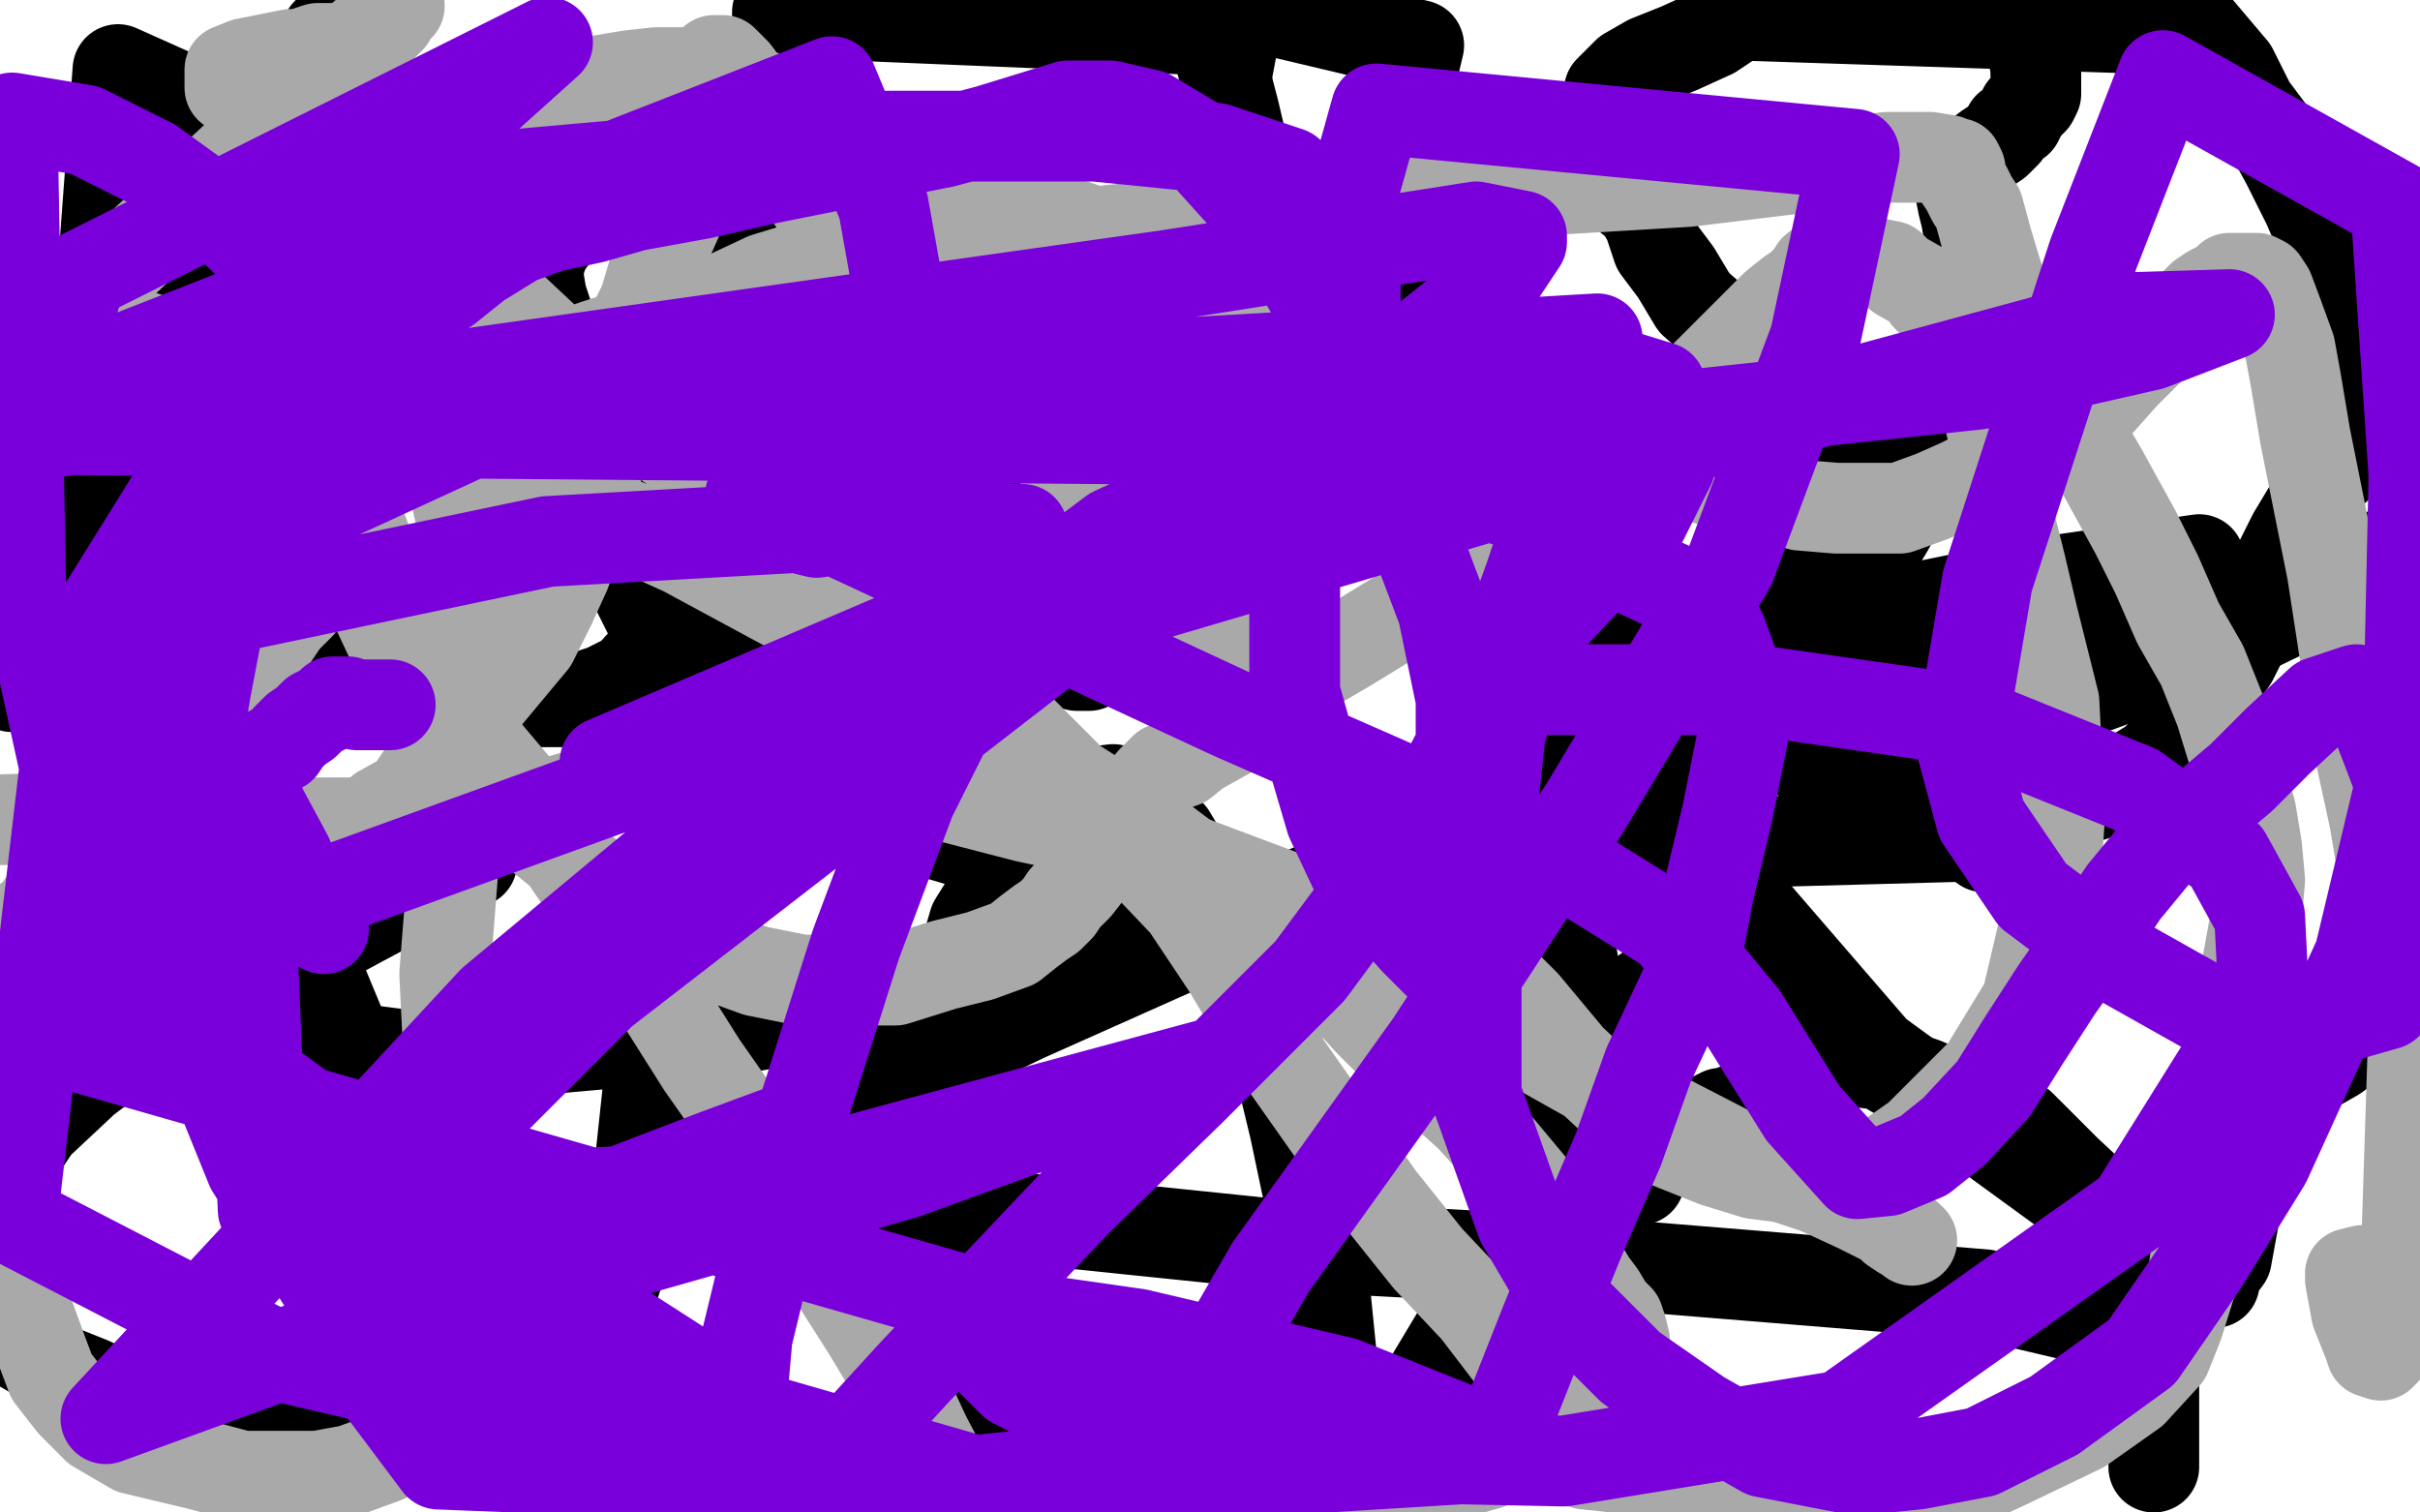 <?xml version="1.0" standalone="no"?>
<!DOCTYPE svg PUBLIC "-//W3C//DTD SVG 1.1//EN"
"http://www.w3.org/Graphics/SVG/1.1/DTD/svg11.dtd">

<svg width="800" height="500" version="1.1" xmlns="http://www.w3.org/2000/svg" xmlns:xlink="http://www.w3.org/1999/xlink" style="stroke-antialiasing: false"><desc>This SVG has been created on https://colorillo.com/</desc><rect x='0' y='0' width='800' height='500' style='fill: rgb(255,255,255); stroke-width:0' /><circle cx="251.5" cy="234.5" r="15" style="fill: #000000; stroke-antialiasing: false; stroke-antialias: 0; opacity: 1.0"/>
<circle cx="228.5" cy="138.5" r="15" style="fill: #000000; stroke-antialiasing: false; stroke-antialias: 0; opacity: 1.0"/>
<polyline points="422,135 421,135 421,135 421,134 421,134 420,134 420,134 420,133 420,133 420,132 420,132 420,130 422,127 427,120 456,95 467,88 479,83 480,83 483,84 484,84 486,85 488,88 489,90 490,92 492,95 492,97 493,99 493,102 494,104 495,106 495,109 495,111 496,116 496,120 498,131 500,145 502,156 504,164 504,169 505,175 506,176 507,178 507,180 507,181 505,182 504,182 501,182 498,181 496,180 492,177 489,176 485,172 483,168 479,163 466,139 456,116 453,105 452,98 452,97 452,96 453,96 454,97 456,99 457,101 460,105 464,112 472,128 485,155 492,172 500,200 505,219 508,238 510,257 510,263 510,268 510,269 510,270 509,272 508,273 506,274 462,288 335,323 234,342 144,350 39,337" style="fill: none; stroke: #000000; stroke-width: 30; stroke-linejoin: round; stroke-linecap: round; stroke-antialiasing: false; stroke-antialias: 0; opacity: 1.0"/>
<polyline points="32,321 32,320 32,320 32,318 32,318 32,316 32,316 32,315 32,315 32,314 32,314 32,313 32,312 32,307 32,302 32,299 32,296 32,292" style="fill: none; stroke: #000000; stroke-width: 30; stroke-linejoin: round; stroke-linecap: round; stroke-antialiasing: false; stroke-antialias: 0; opacity: 1.0"/>
<circle cx="28.5" cy="262.5" r="15" style="fill: #000000; stroke-antialiasing: false; stroke-antialias: 0; opacity: 1.0"/>
<polyline points="28,248 28,247 28,247 28,246 28,246 28,245 28,245 28,244 28,244 28,243 28,243 28,242 28,241 28,240 27,240 27,238 26,237 26,235 26,234 26,229 26,227 26,225 26,224 26,222 26,221 26,220 26,219 26,218 26,217 26,215 27,212 28,207 30,200 30,198 30,196 31,196 31,195 32,194 32,192 35,187 36,183 37,181 38,180 39,179 39,178 43,172 44,170 44,168 44,167 45,166 46,165 46,164 47,164 47,163 48,160 48,156 49,154 50,153 50,152 50,151 50,150 50,148 51,146 52,141 52,139 52,137 52,136 52,135 52,130 56,123 60,108 63,102 63,100 64,100 64,99 64,98 65,96 72,77 79,56 87,40 93,32 97,27 100,23 104,20 108,14 108,11 111,8 114,6 116,4 119,0" style="fill: none; stroke: #000000; stroke-width: 30; stroke-linejoin: round; stroke-linecap: round; stroke-antialiasing: false; stroke-antialias: 0; opacity: 1.0"/>
<circle cx="544.5" cy="327.5" r="15" style="fill: #000000; stroke-antialiasing: false; stroke-antialias: 0; opacity: 1.0"/>
<polyline points="540,390 541,390 541,390 542,390 542,390 542,389 542,388 542,387 542,386 542,385 542,384 542,383 543,381 544,380 561,372 569,368 572,368 573,367 574,367 575,367 576,367 578,367 579,367 579,366 580,366 581,366 582,365 584,363 587,361 588,360 592,357 592,356 595,355 596,353 598,352 600,352 605,351 608,351 614,351 622,352 627,355 636,358 643,361 652,363 668,372 683,387 698,401 723,420 728,424 731,424 732,424 732,423 732,422 733,420 736,416 740,394 744,365 772,349 780,343" style="fill: none; stroke: #000000; stroke-width: 30; stroke-linejoin: round; stroke-linecap: round; stroke-antialiasing: false; stroke-antialias: 0; opacity: 1.0"/>
<polyline points="668,276 667,276 667,276 520,280 520,280" style="fill: none; stroke: #000000; stroke-width: 30; stroke-linejoin: round; stroke-linecap: round; stroke-antialiasing: false; stroke-antialias: 0; opacity: 1.0"/>
<polyline points="672,16 673,23 673,23 673,27 673,27 673,31 673,31 672,33 672,33 669,36 669,36 667,40 667,40 664,42 663,44 660,47 657,49 653,52 650,56 648,59 648,60 648,61 648,62 648,63 649,68 650,72 652,84 655,92 656,96 656,100 656,101 657,104 658,105 658,107 658,109 655,114 653,118 650,122 647,128 644,133 640,140 637,144 635,147 634,150 634,153 634,156 632,163 628,168 624,175 621,180 619,184 619,186 618,187 617,188 616,191 616,192 616,193 616,196 614,199 612,203 611,205 609,208 607,211 605,214 602,216 599,219 596,222 593,225 590,228 588,232 584,236 581,240 579,244 574,248 571,250 564,254 558,257 552,260 546,264 540,266 536,268 532,269 530,270 528,271 524,272 522,273 518,276 513,279 506,284 503,286 500,288 497,290 495,292 492,295 489,297 486,300 486,301 485,303 484,304 483,307 480,310 476,312 472,317 469,318 464,320 460,320 453,320 444,320 433,320 423,320 412,316 394,310 381,306 369,300 358,294 344,289 324,280 307,275 292,271 279,267 267,263 261,260 256,256 252,251 246,244 241,240 236,234 233,230 231,227 228,225 227,224 224,220 222,215 219,210 216,206 213,200 210,194 207,189 204,187 203,184 200,181 196,176 193,173 192,167 192,157 192,146 196,136 197,132 198,129 199,128 199,127 199,124 200,121 202,119 204,115 209,109 211,106 212,104 214,103 216,101 219,98 225,94 232,91 238,88 244,86 252,84 259,84 268,84 275,86 280,88 285,90 288,92 291,92 293,95 297,97 300,100 304,104 306,107 309,109 312,112 316,116 320,118 324,121 328,126 332,130 336,138 339,143 343,153 347,164 350,176 352,188 354,196 356,200 359,203 361,206 363,208 365,210 367,210 367,213 367,216 364,218 363,218 360,220 358,220 357,220 356,220 356,219 356,218 356,217 354,216 347,215 334,213 317,210 292,204 279,200 267,196 260,192 257,191 254,189 251,188 248,187 245,185 242,183 236,181 230,178 224,175 217,172 211,168 204,161 201,156 199,152 197,147 196,140 196,128 196,125 196,120 197,117 198,116 199,116 200,115 202,113 205,112 208,109 212,108 216,108 224,106 230,106 236,105 245,104 248,104 251,104 255,104 256,105 260,107 264,108 272,111 284,112 296,116 313,120 326,124 335,127 341,132 344,136 347,139 348,142 350,144 350,147 350,149 350,152 350,155 350,158 348,162 345,167 340,174 336,177 328,183 324,186 316,189 308,193 297,196 287,198 272,199 262,199 251,195 240,191 228,186 216,181 205,173 197,163 190,144 188,130 184,117 182,107 179,98 178,92 178,88 180,82 183,78 187,74 192,71 198,68 202,67 204,66 208,67 210,71 214,77 220,86 225,98 231,110 236,122 239,133 240,149 236,161 234,171 230,183 226,194 221,204 217,214 208,224 200,228 188,232 175,232 149,229 101,211 27,184 39,23 77,40 92,52 98,71 96,88 87,107 73,128 57,152 40,172 15,199 1,216 4,227 18,204 33,174 57,119 61,94 60,76 57,67 58,64 60,66 60,80 60,96 54,123 52,147 56,171 65,197 79,234 88,280 109,331 134,391 149,421 166,452 184,484 436,487 439,467 440,447 438,427 436,410 432,392 428,373 421,344 417,328 410,311 402,298 393,286 387,276 380,269 377,266 374,264 372,262 368,261 360,262 349,268 337,281 322,305 299,384 295,453 454,490 468,464 489,429 516,376 521,340 520,318 516,298 510,271 497,240 476,187 467,157 458,130 451,112 444,100 440,93 437,92 436,90 436,91 436,92 437,88 444,75 454,56 464,36 469,15 410,1 402,43 460,151 544,260 620,348 712,415 712,485 712,463 704,447 690,436 656,428 521,417 428,412 331,402 272,389 260,384 260,381 270,372 295,357 339,336 413,303 438,292 452,288 456,287 457,286 456,286 458,285 462,284 482,277 532,260 619,238 741,200 794,181 796,183 740,210 680,232 626,245 600,251 598,252 600,251 605,248 623,236 640,224 656,212 664,207 665,206 657,209 619,221 587,227 574,230 573,230 576,229 582,225 594,215 610,204 612,201 615,199 614,199 613,199 612,199 609,200 608,202 606,204 608,204 615,204 638,200 672,193 727,185" style="fill: none; stroke: #000000; stroke-width: 30; stroke-linejoin: round; stroke-linecap: round; stroke-antialiasing: false; stroke-antialias: 0; opacity: 1.0"/>
<polyline points="156,285 113,308 113,308 53,338 53,338 28,357 28,357 12,372 12,372 4,384 4,384 3,394 3,394 3,397 3,397 3,400 0,403 0,441 12,448 20,453 30,457 36,460 43,464 48,467 56,469 67,473 78,476 89,476 100,476 112,474 128,472 140,468 149,467 156,464 164,462 174,458 182,452 192,443 201,431 209,407 212,381 215,353 217,315 225,268 243,222 263,183 286,151 295,141 298,139 299,138 300,137 302,137 304,136 310,134 320,132 331,131 350,131 366,132 383,136 402,140 421,144 448,152 470,158 494,168 511,181 527,193 542,206 560,219 576,233 601,250 619,261 631,269 642,274 652,277 656,280 658,280 662,279 665,277 669,274 673,272 680,268 685,265 692,263 698,260 704,257 712,252 714,250 717,247 720,244 721,241 724,239 726,235 733,225 738,218 744,206 750,197 753,187 758,177 761,172 764,167 766,160 768,158 769,156 771,155 772,155 773,153 774,151 776,148 777,145 779,142 779,139 780,135 780,132 780,127 780,122 780,119 780,115 779,111 777,106 776,100 773,91 771,85 769,80 766,75 763,68 760,62 756,54 750,43 744,35 738,23 727,10 575,5 566,11 555,16 545,20 538,24 535,27 532,30 532,32 532,33 532,34 531,36 530,39 528,41 528,44 528,48 528,52 530,55 532,58 535,60 537,64 542,68 545,73 548,82 554,90 560,100 568,107 577,112 585,117 600,123 605,125 608,127 609,128 610,128 609,128 609,131 609,136 609,144 608,151 606,156 604,160 601,165 596,173 588,187 578,195 565,205 555,212 544,217 537,221 532,226 530,227 527,227 524,226 521,223 518,220 512,216 503,204 494,192 478,170 469,156 458,140 445,122 433,105 424,88 416,71 408,37 401,10 257,4 257,8 257,12 257,14 257,16 256,17 256,18 254,19 253,20 252,23 251,24 248,28 246,30 244,31 243,32 241,33 240,36 240,37 239,38 236,41 234,44 232,45 232,48 230,51 228,53 224,56 223,58 220,59 219,60 217,62 214,64 212,65 208,66 204,68 201,68 197,69 191,71 184,72 177,72 173,72 168,71 165,69 162,68 160,68 156,68 153,68 151,68 149,68 147,68 145,69 144,71 142,74 140,76 138,80 136,84 135,86 135,90 135,93 135,96 135,98 136,99 136,100 136,104 136,111 136,115 137,119 138,121 139,123 140,124 141,124 142,124 140,124 137,122 131,122 120,128 105,142 90,164 76,192 55,239 44,268 37,287 35,296 35,297 36,297 36,296 37,294 43,284 46,272 50,265 53,258 56,254 59,251 60,248 61,247 62,246 65,243 68,240 72,237 80,230 91,226" style="fill: none; stroke: #000000; stroke-width: 30; stroke-linejoin: round; stroke-linecap: round; stroke-antialiasing: false; stroke-antialias: 0; opacity: 1.0"/>
<polyline points="29,297 30,298 30,298 31,299 31,299 32,300 32,300 33,300 33,300 36,301 36,301 37,303 37,303 40,304 40,304 41,304 42,305 45,306 47,308 49,309 53,309 56,311 57,312 60,312 64,312 70,312 80,308 90,303 103,295 110,288 116,278 126,268 135,263 139,257 148,247 156,236 166,224 176,212 182,200 187,189 191,177 195,164 199,149 201,136 207,120 209,108 213,100 216,90 220,81 224,72 227,65 230,56 233,47 233,37 233,31 234,26 235,23 236,21 236,20 237,20 238,20 239,20 243,24 246,28 249,34 252,43 256,50 262,56 265,61 270,68 276,76 280,81 283,86 288,92 297,98 305,105 319,116 326,122 331,128 337,135 346,147 357,160 368,172 379,184 389,196 404,215 415,227 426,239 436,252 444,264 456,276 470,294 480,306 491,319 504,332 519,350 536,366 552,378 567,384 580,388 596,390 605,390 615,386 624,383 634,376 646,364 656,354 670,331 674,314 678,297 680,282 681,268 680,252 679,232 672,204 668,187 664,171 661,159 660,148 657,136 656,129 652,120 650,116 649,112 646,108 643,104 640,101 637,98 635,95 628,91 625,88 620,87 616,86 612,86 609,86 607,86 604,86 600,89 598,92 595,95 592,97 587,101 580,108 564,124 552,136 534,150 511,168 488,186 463,203 445,214 433,221 427,225 421,230 419,232 415,236 410,240 405,243 396,248 391,252 385,254 381,258 376,264 371,272 363,284 356,293 352,297 350,300 347,303 344,305 340,308 335,312 324,316 312,319 296,324 292,324 288,324 285,324 283,324 278,324 272,324 265,324 250,321 239,317 224,311 205,298 188,284 172,271 158,256 140,230 130,213 122,196 117,180 115,167 111,155 107,144 104,133 101,116 101,109 103,104 104,100 107,96 109,92 112,88 116,84 120,81 122,79 125,77 128,76 130,76 133,76 140,80 149,85 163,96 179,111 201,132 235,157 269,184 314,217 336,240 356,260 373,279 392,299 406,320 425,352 456,396 472,416 488,433 501,450 512,468 524,484 637,496 663,484 688,472 705,460 716,448 720,438 725,422 726,414 726,403 728,392 731,379 734,368 738,347 740,336 742,324 744,313 746,302 747,291 746,280 744,268 738,248 734,235 728,220 720,206 713,190 706,176 695,156 688,144 680,132 672,117 664,101 660,90 657,80 654,69 652,66 650,62 648,59 648,58 648,56 647,54 646,54 644,53 638,52 624,52 558,60 491,64 424,71 368,76 334,80 312,80 296,81 285,84 276,85 253,92 236,100 216,108 197,114 180,120 164,124 150,132 148,139 148,151 151,165 155,183 158,206 158,232 154,259 150,284 147,322 148,342 150,360 153,377 156,396 158,413 160,427 160,430 160,432 160,435 160,437 159,440 158,440 158,442 158,445 154,455 150,463 148,467 146,470 144,471 144,472 140,474 138,476 135,477 133,478 132,479 131,480 127,482 116,486 105,488 94,488 80,488 65,484 44,479 32,472 24,464 17,455 14,447 10,436 7,428 4,424 4,308 12,302 18,293 22,288 26,280 31,274 38,267 43,261 47,258 51,252 54,250 56,247 59,244 61,241 64,239 67,236 68,233 72,228 76,226 79,223 81,220 84,216 87,214 90,211 94,205 97,202 99,200 100,196 102,192 104,187 104,181 105,176 106,170 107,167 108,163 108,160 110,158 111,157 112,157 113,160 115,163 116,167 120,176 124,187 128,198 132,210 140,222 153,237 161,249 172,262 181,275 192,291 202,308 220,333 232,352 246,372 259,392 273,418 287,440 299,460 306,475 316,494 320,497 364,498 377,496 393,495 409,494 433,493 448,493 459,493 469,492 478,488 485,486 492,484 502,479 508,476 515,472 520,469 524,466 526,464 529,460 532,458 535,454 536,452 536,450 537,448 537,445 537,443 536,439 535,436 532,433 529,428 526,424 520,414 515,404 506,392 496,380 486,369 466,351 453,338 441,325 428,313 411,298 379,274 349,255 314,232 276,209 226,182 164,154 97,128 23,103 132,2 130,4 129,6 127,8 126,9 125,10 123,12 120,12 119,13 116,15 114,16 112,16 109,16 108,16 105,16 102,17 100,18 96,18 91,19 86,20 81,21 76,23 76,24 76,25 76,27 76,29 80,32 83,34 85,36 88,39 92,40 96,41 102,42 109,42 116,41 121,39 127,38 136,36 144,36 157,34 168,32 185,28 196,27 208,25 217,24 224,24 228,24 230,24 234,25 238,26 242,28 248,30 253,32 258,34 268,38 278,43 298,51 315,59 336,68 363,77 388,91 414,105 460,123 529,148 559,157 580,163 595,167 607,168 618,168 628,168 639,164 648,160 660,154 672,148 684,141 694,133 702,124 710,116 717,109 720,106 723,104 726,100 728,98 731,96 735,94 737,92 740,92 742,92 743,92 744,92 746,92 748,93 750,96 753,104 757,115 759,126 762,144 766,164 771,189 775,215 780,248 785,271 789,295 794,318 798,337 795,430 792,433 789,436 788,441 788,444 788,446 788,447 787,447 787,448 784,447 783,444 779,434 777,423 777,422 777,421 781,420 787,420" style="fill: none; stroke: #a9a9a9; stroke-width: 30; stroke-linejoin: round; stroke-linecap: round; stroke-antialiasing: false; stroke-antialias: 0; opacity: 1.0"/>
<polyline points="632,410 631,409 631,409 629,408 626,406 624,404 620,402 614,399 601,393 586,388 555,372 532,360 507,346 486,332 464,319 444,308 424,296 376,278 339,270 308,262 287,257 272,255 260,252 253,252 246,252 236,252 226,253 215,256 201,260 187,264 173,268 161,269 145,271 132,272 116,272 98,272 79,270 54,270 28,270 0,271" style="fill: none; stroke: #a9a9a9; stroke-width: 30; stroke-linejoin: round; stroke-linecap: round; stroke-antialiasing: false; stroke-antialias: 0; opacity: 1.0"/>
<polyline points="129,233 128,233 128,233 127,233 127,233 126,233 125,233 124,233 123,233 120,233 118,233 115,232 112,232 111,232 110,232 108,234 104,236 101,239 98,241 95,244 93,247 90,248 85,252 80,256 74,260 62,272 44,288 28,308 12,342 494,480 511,437 522,410 535,380 545,352 560,320 565,294 571,269 576,244 576,231 573,220 569,209 563,202 552,194 539,188 528,181 508,169 496,165 479,161 465,158 451,155 440,155 430,155 417,158 407,161 393,165 381,170 368,176 356,185 344,196 334,208 316,234 301,264 283,312 264,372 247,442 242,498 383,483 420,419 473,345 524,267 572,187 600,112 613,51 455,36 443,79 436,125 431,159 428,185 428,209 428,229 435,254 440,271 448,288 459,301 468,311 474,317 476,319 478,319 478,318 478,316 478,308 481,283 483,256 483,231 477,202 460,157 441,109 422,77 395,47 380,38 367,35 353,35 340,39 327,43 312,47 297,50 274,55 254,59 232,64 210,68 196,72 182,75 171,79 158,87 148,95 135,104 125,114 113,124 103,136 94,148 82,171 76,189 72,207 68,228 63,257 60,287 62,315 68,349 83,386 98,410 112,432 127,460 145,484 270,489 302,454 356,397 394,360 433,321 456,290 476,260 492,229 506,190 512,172 516,157 520,145 523,138 524,135 525,134 526,134 527,136 527,138 526,144 521,164 496,242 488,315 488,362 503,404 520,433 539,452 562,468 583,480 614,486 634,484 655,480 679,468 708,447 728,418 749,384 780,316 796,249 798,157 792,68 715,25 692,84 657,192 648,245 655,271 672,296 700,317 732,335 761,340 789,332 797,316 796,266 790,250 785,237 782,231 779,228 767,232 753,245 741,257 728,268 716,278 702,295 692,310 680,327 669,344 659,360 646,374 636,382 624,387 614,388 596,368 576,336 552,307 515,284 464,261 407,236 321,196 278,176 255,167 248,164 251,168 254,170 260,173 266,175 270,176 276,175 284,168 289,159 293,142 297,123 297,96 292,68 275,27 27,124 57,145 83,161 98,165 106,164 109,158 114,140 113,134 108,114 100,100 86,84 68,67 50,54 28,43 4,39 7,204 35,248 59,272 79,288 96,302 105,306 107,307 105,306 103,302 95,283 81,257 55,227 11,206 36,320 151,404 291,494 504,481 444,457 376,441 341,436 324,437 324,446 335,457 358,469 421,481 517,483 609,468 705,400 740,344 748,323 747,303 736,283 706,261 649,238 579,228 527,228 488,228 484,228 488,226 508,209 526,190 543,172 552,154 554,140 549,128 536,124 514,122 484,122 459,124 445,125 442,125 442,124 444,120 445,114 448,100 448,85 439,68 426,57 402,49 362,45 293,45 212,54 156,59 124,76 119,92 124,108 140,121 177,128 232,125 287,119 304,109 302,107 295,107 272,109 180,132 91,173 25,223 4,403 91,448 233,481 331,492 220,460 140,428 131,412 142,385 199,328 349,212 440,137 493,95 503,80 503,78 488,75 386,91 10,144 27,91 181,14 112,76 28,211 181,179 288,173 338,175 339,183 318,202 163,331 35,469 236,396 399,352 399,353 376,360 299,388 120,439 116,428 236,382 263,372 254,379 222,393 87,400 83,304 370,200 560,144 704,105 737,104 711,114 654,127 476,146 16,142 528,112 200,252" style="fill: none; stroke: #7a00db; stroke-width: 30; stroke-linejoin: round; stroke-linecap: round; stroke-antialiasing: false; stroke-antialias: 0; opacity: 1.0"/>
</svg>
